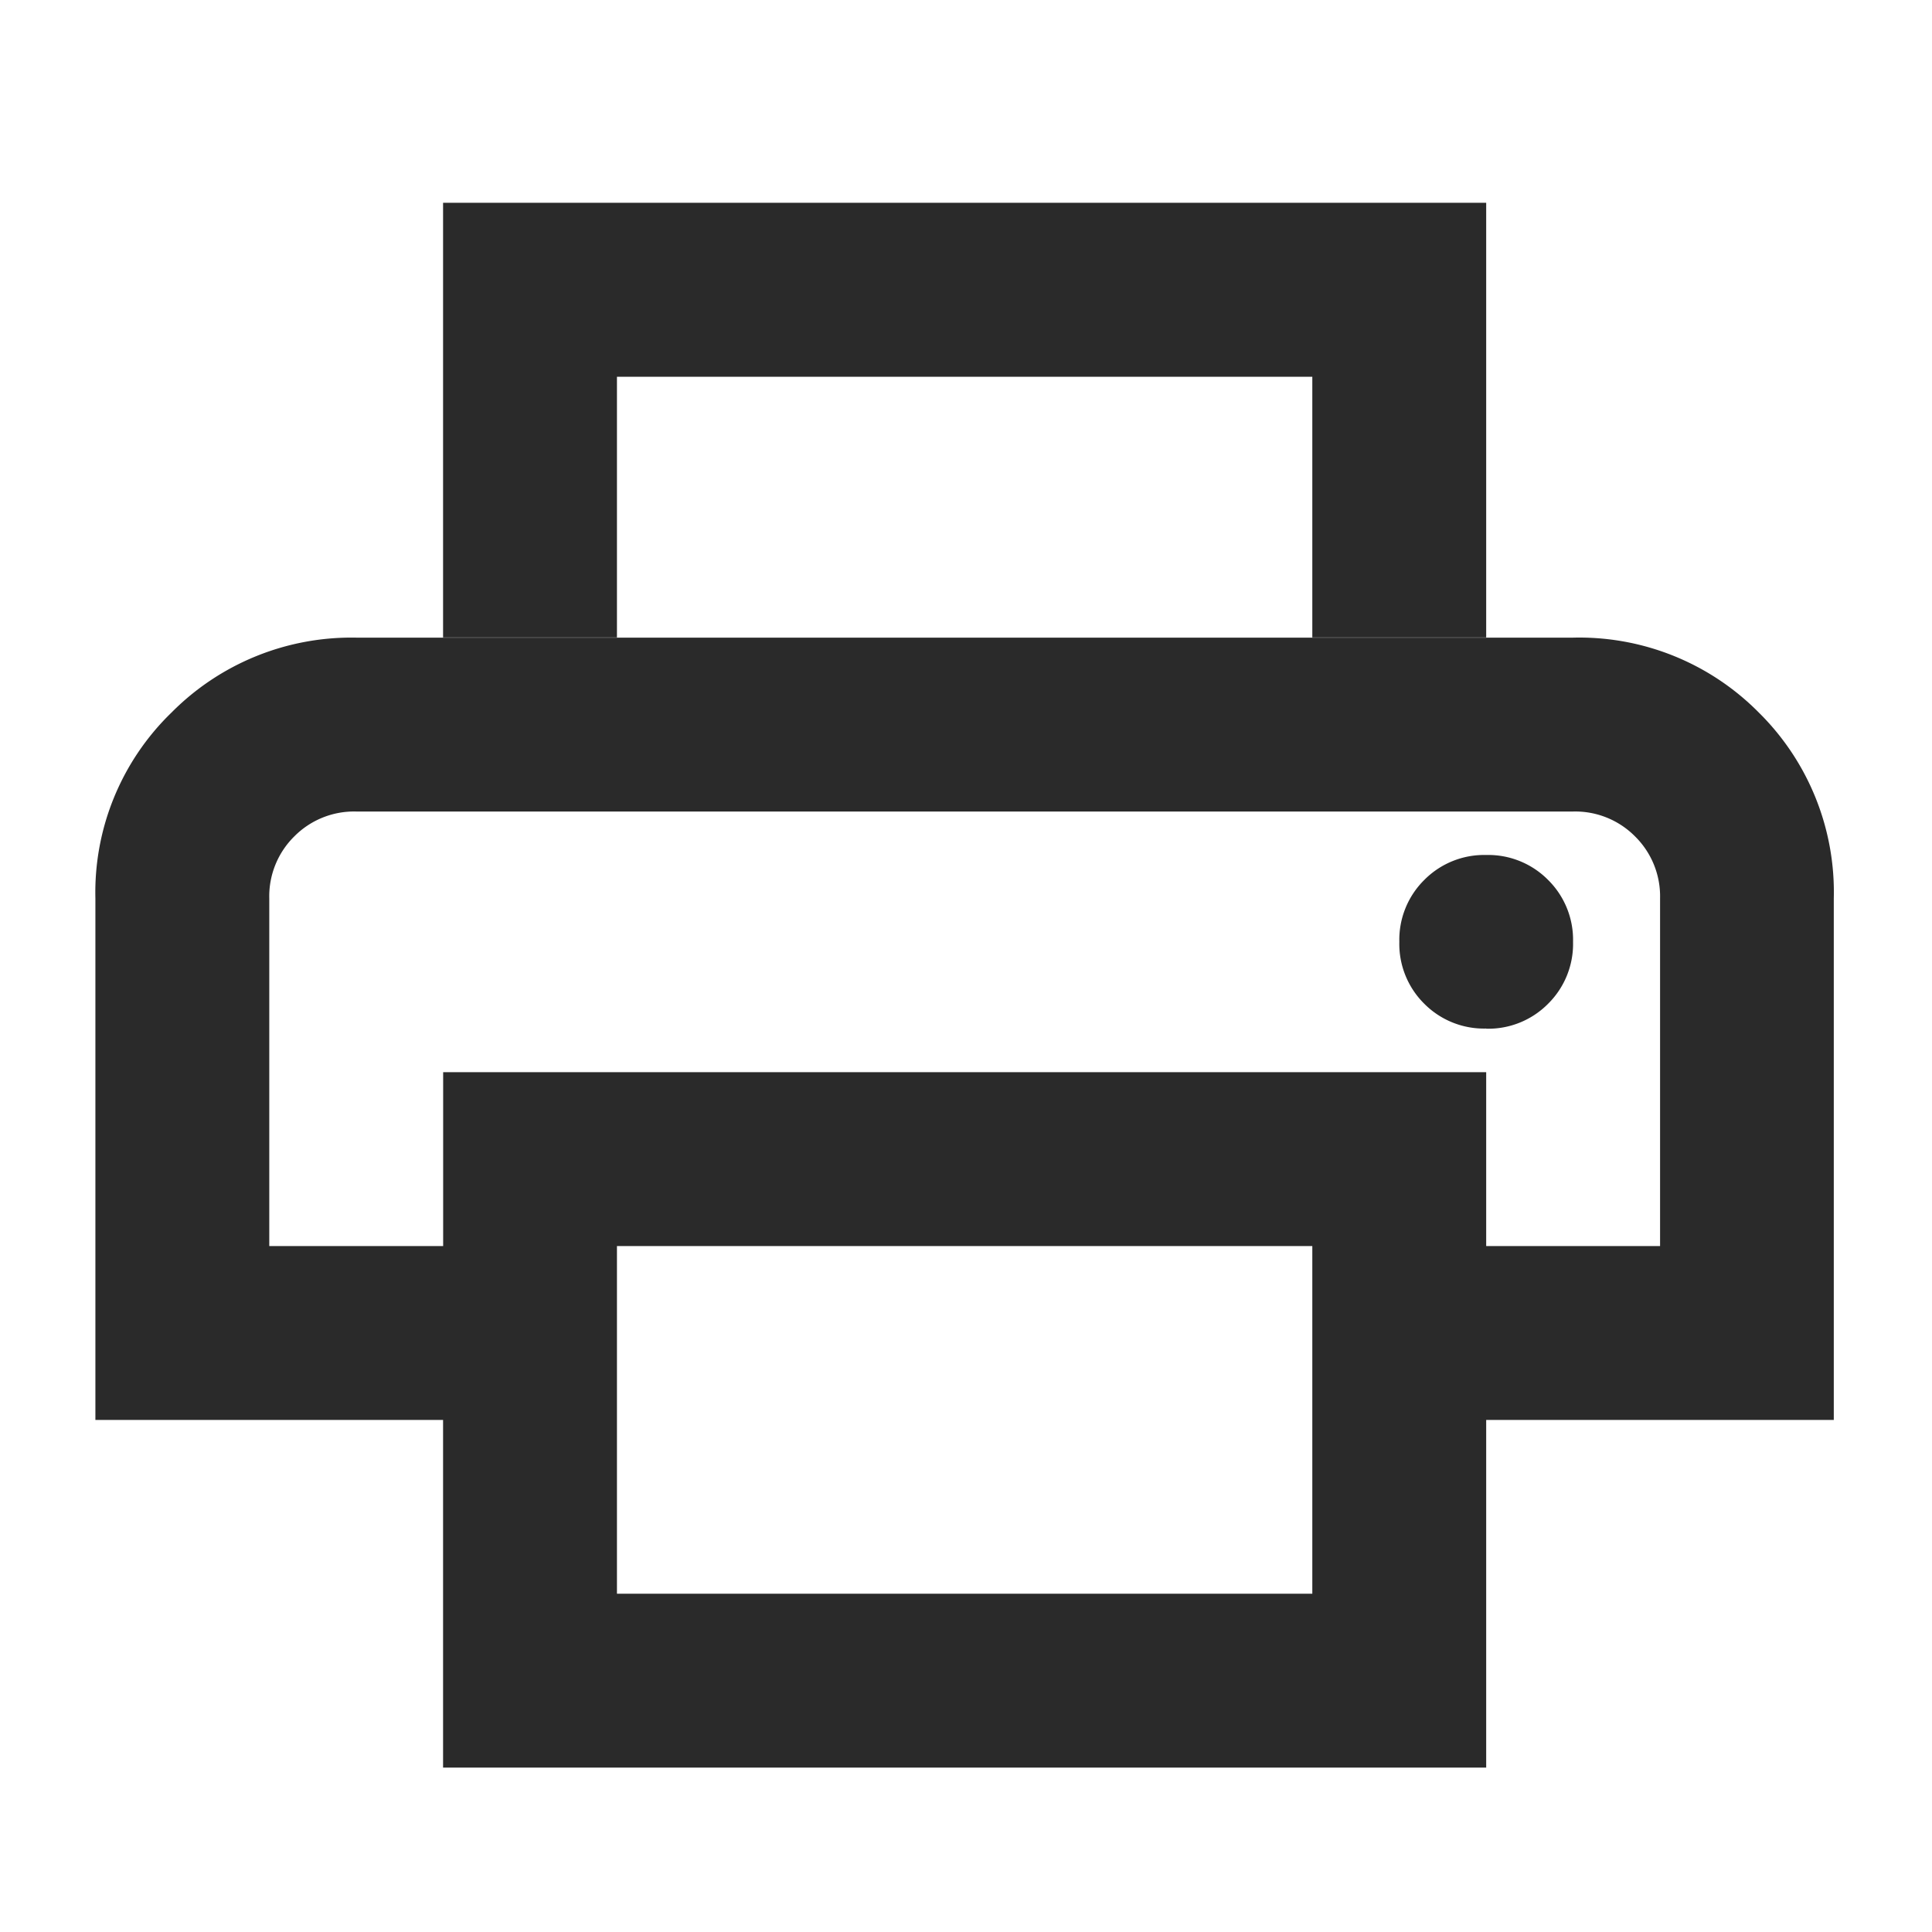 <svg xmlns="http://www.w3.org/2000/svg" xmlns:xlink="http://www.w3.org/1999/xlink" width="24" height="24" viewBox="0 0 24 24"><defs><clipPath id="a"><rect width="24" height="24" transform="translate(968 1065)" fill="#fff" stroke="#707070" stroke-width="1"/></clipPath></defs><g transform="translate(-968 -1065)" clip-path="url(#a)"><path d="M95.117-834.6v-3.239H86.479v3.239h-2.16V-840H97.277v5.4Zm-12.957,2.16h0Zm15.117,2.7a1.045,1.045,0,0,0,.769-.31,1.045,1.045,0,0,0,.31-.769,1.045,1.045,0,0,0-.31-.769,1.045,1.045,0,0,0-.769-.31,1.045,1.045,0,0,0-.769.31,1.045,1.045,0,0,0-.31.769,1.045,1.045,0,0,0,.31.769A1.045,1.045,0,0,0,97.277-829.742Zm-2.16,7.019v-4.319H86.479v4.319Zm2.16,2.16H84.319v-4.319H80v-6.479a3.111,3.111,0,0,1,.945-2.308,3.147,3.147,0,0,1,2.295-.931H98.356a3.135,3.135,0,0,1,2.308.931,3.134,3.134,0,0,1,.931,2.308v6.479H97.277Zm2.16-6.479v-4.319a1.045,1.045,0,0,0-.31-.769,1.045,1.045,0,0,0-.769-.31H83.239a1.045,1.045,0,0,0-.769.31,1.045,1.045,0,0,0-.31.769v4.319h2.16v-2.16H97.277v2.16Z" transform="translate(889.185 1907.519)" fill="#2a2a2a"/></g></svg>